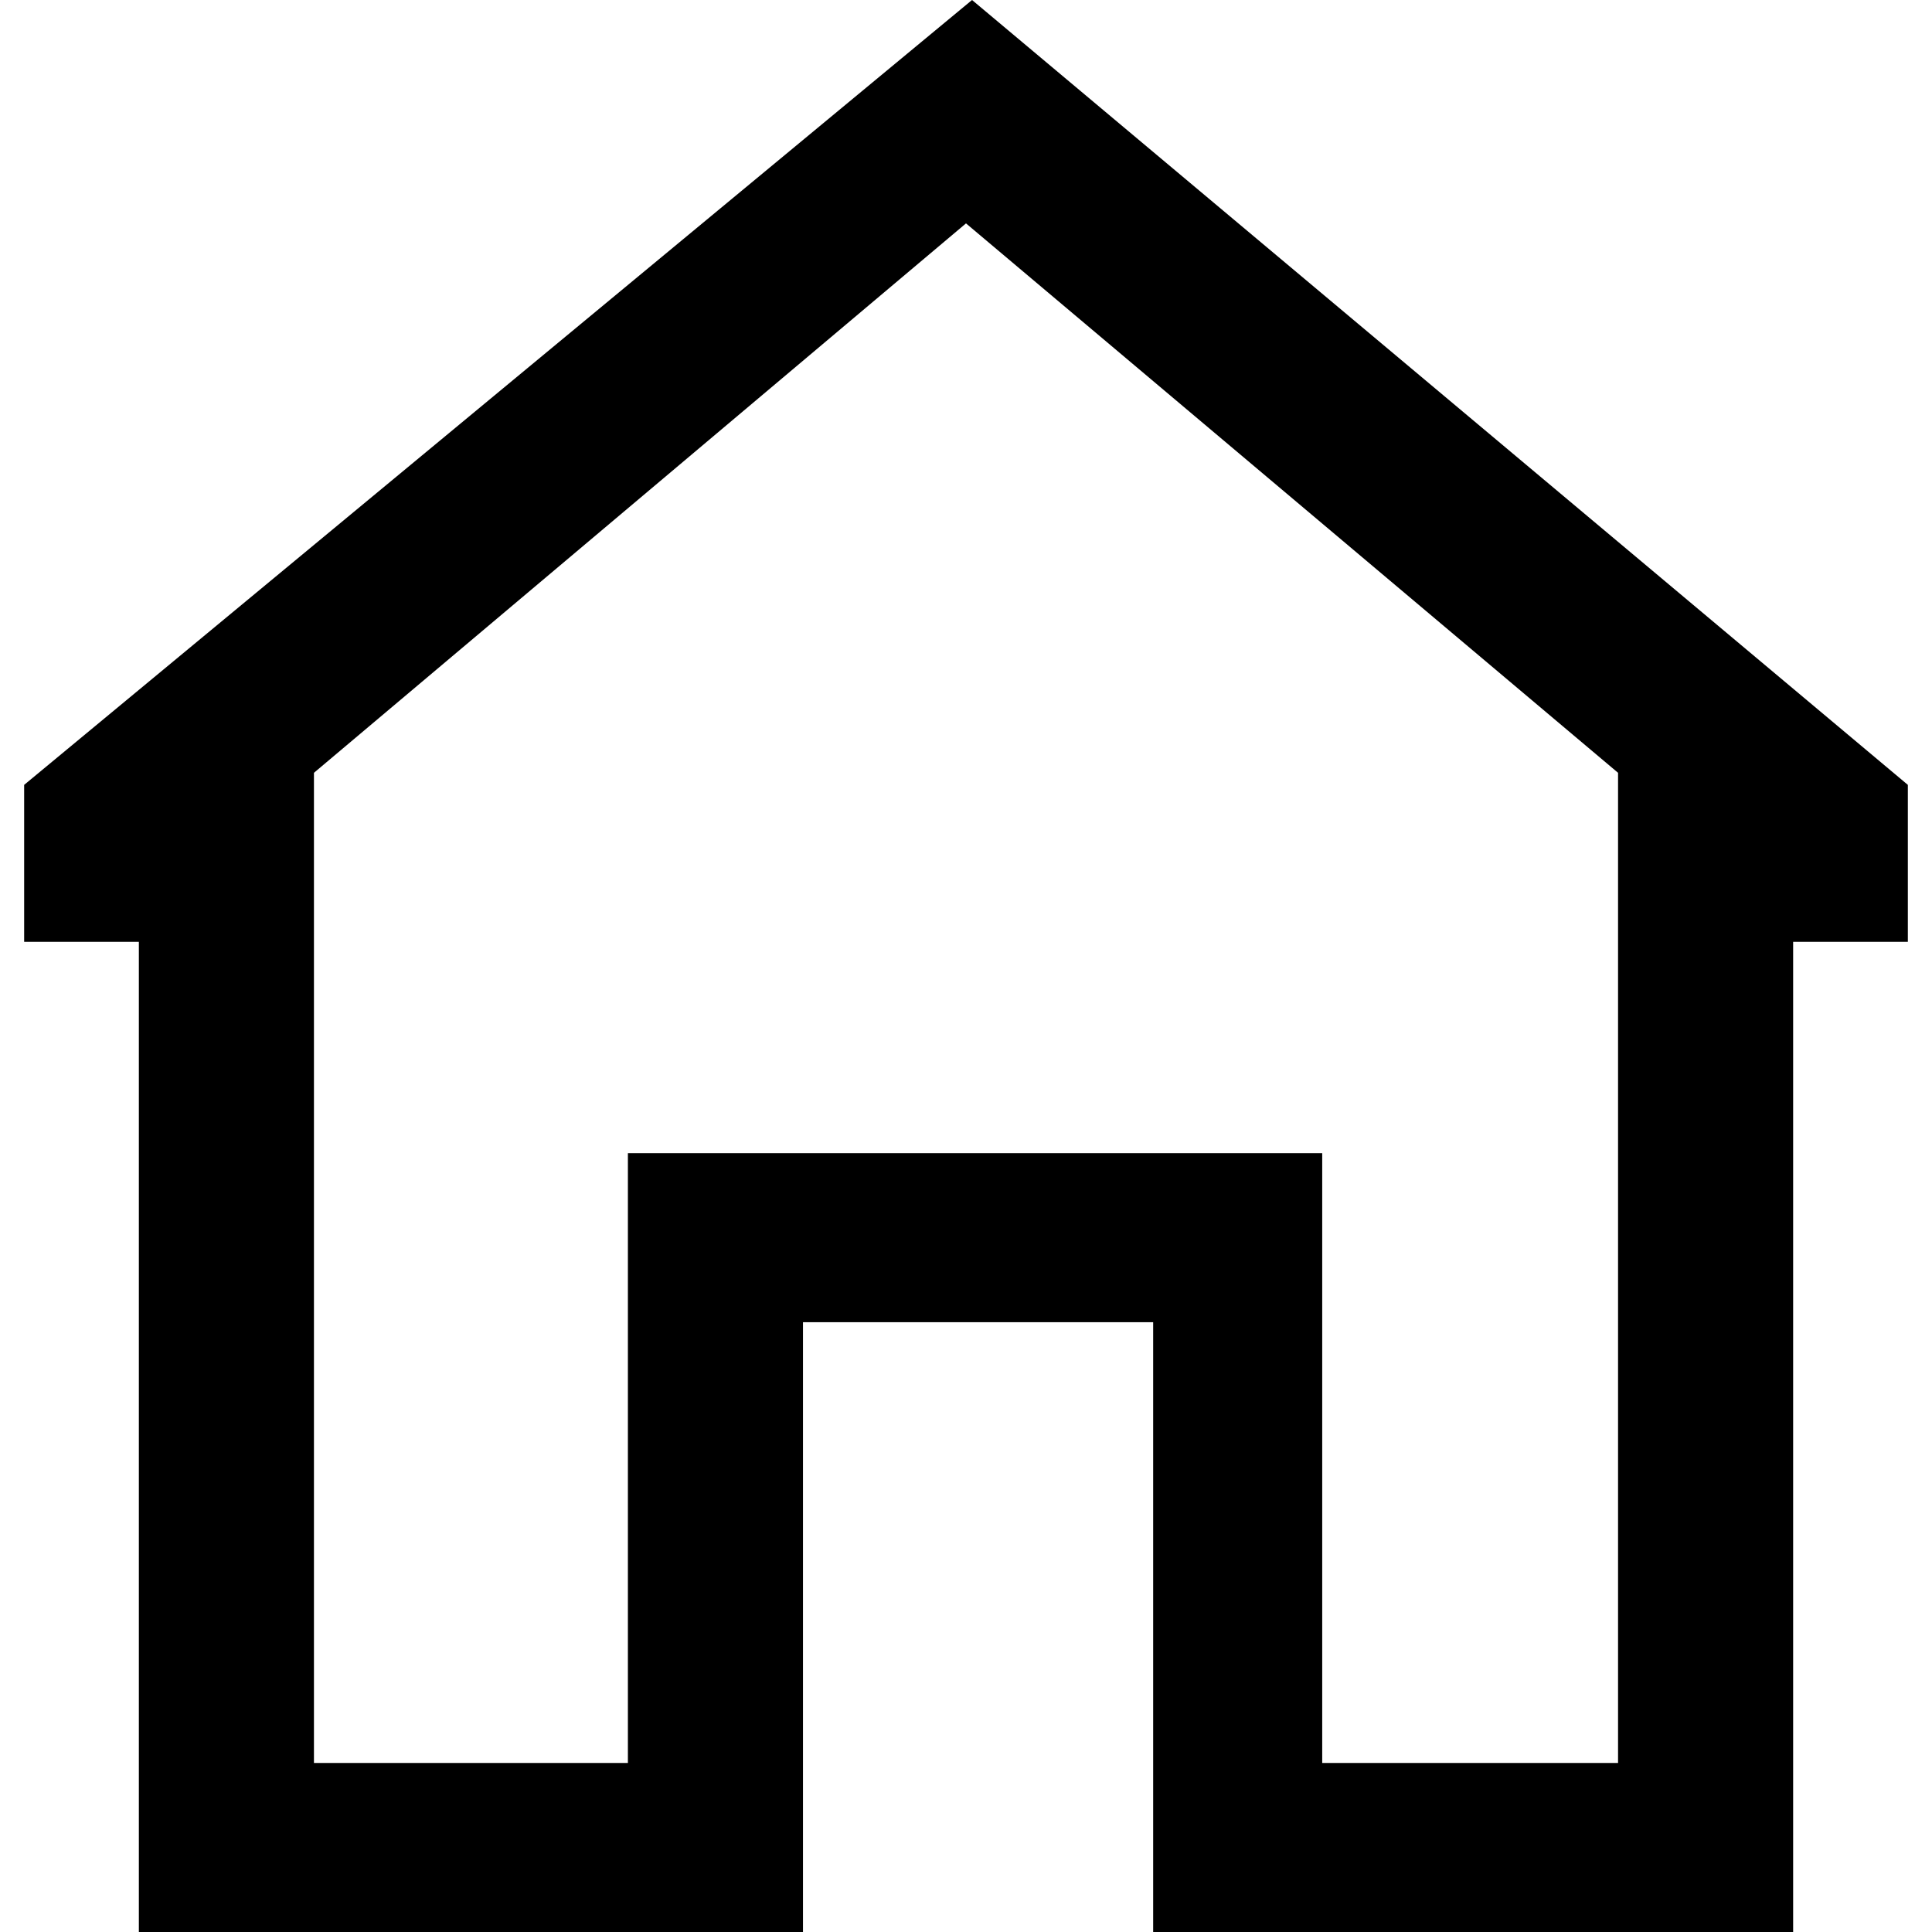 <?xml version="1.0" encoding="UTF-8"?> <svg xmlns="http://www.w3.org/2000/svg" version="1.1" viewBox="0 0 32 32"><g><g id="Layer_1"><path d="M29.7,32h-10.6v-10.1h-5.8v10.1H2.3V15.6H.4v-2.6L16.1,0l15.5,13v2.6h-1.9v16.4ZM21.9,29.2h4.9V12.8L16,3.7,5.2,12.8v16.4h5.2v-10.1h11.5v10.1h0Z"></path></g></g></svg> 